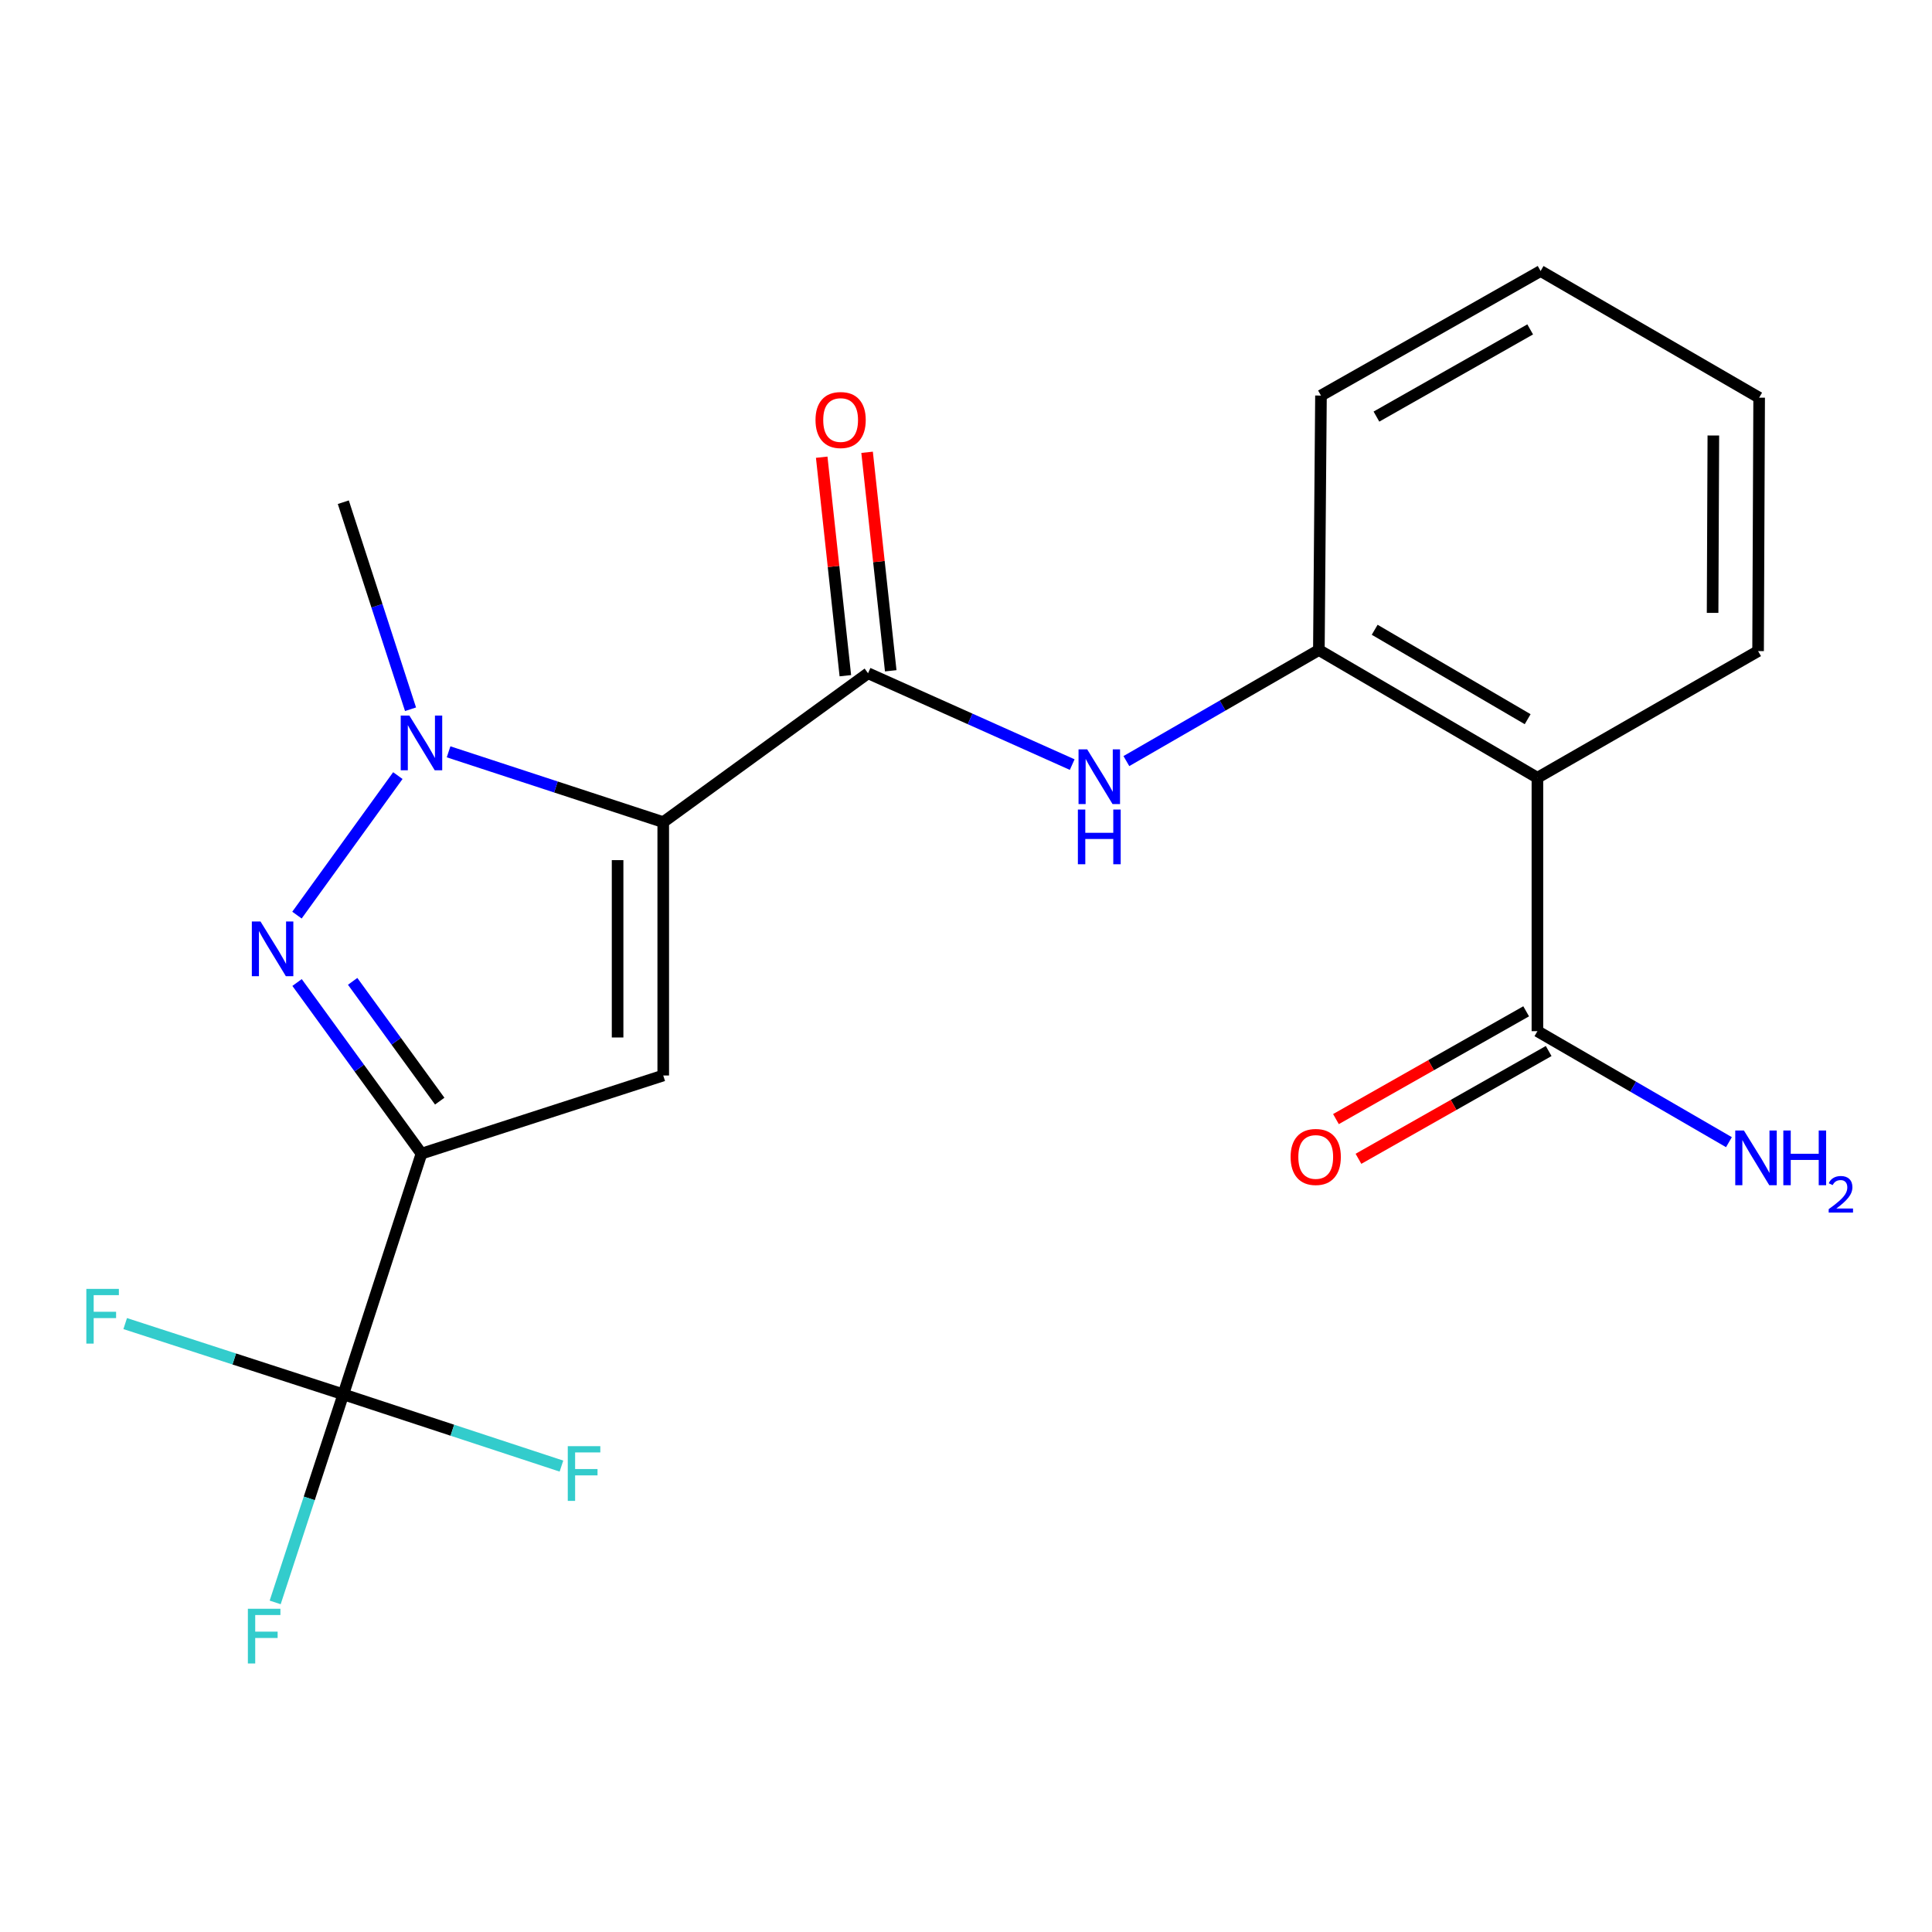 <?xml version='1.0' encoding='iso-8859-1'?>
<svg version='1.1' baseProfile='full'
              xmlns='http://www.w3.org/2000/svg'
                      xmlns:rdkit='http://www.rdkit.org/xml'
                      xmlns:xlink='http://www.w3.org/1999/xlink'
                  xml:space='preserve'
width='1000px' height='1000px' viewBox='0 0 1000 1000'>
<!-- END OF HEADER -->
<rect style='opacity:1.0;fill:#FFFFFF;stroke:none' width='1000' height='1000' x='0' y='0'> </rect>
<path class='bond-1' d='M 343.292,425.534 L 343.292,556.673' style='fill:none;fill-rule:evenodd;stroke:#000000;stroke-width:6px;stroke-linecap:butt;stroke-linejoin:miter;stroke-opacity:1' />
<path class='bond-1' d='M 319.665,445.205 L 319.665,537.002' style='fill:none;fill-rule:evenodd;stroke:#000000;stroke-width:6px;stroke-linecap:butt;stroke-linejoin:miter;stroke-opacity:1' />
<path class='bond-3' d='M 343.292,425.534 L 287.737,407.336' style='fill:none;fill-rule:evenodd;stroke:#000000;stroke-width:6px;stroke-linecap:butt;stroke-linejoin:miter;stroke-opacity:1' />
<path class='bond-3' d='M 287.737,407.336 L 232.183,389.139' style='fill:none;fill-rule:evenodd;stroke:#0000FF;stroke-width:6px;stroke-linecap:butt;stroke-linejoin:miter;stroke-opacity:1' />
<path class='bond-4' d='M 343.292,425.534 L 449.295,348.473' style='fill:none;fill-rule:evenodd;stroke:#000000;stroke-width:6px;stroke-linecap:butt;stroke-linejoin:miter;stroke-opacity:1' />
<path class='bond-0' d='M 218.151,597.127 L 343.292,556.673' style='fill:none;fill-rule:evenodd;stroke:#000000;stroke-width:6px;stroke-linecap:butt;stroke-linejoin:miter;stroke-opacity:1' />
<path class='bond-5' d='M 218.151,597.127 L 177.697,721.716' style='fill:none;fill-rule:evenodd;stroke:#000000;stroke-width:6px;stroke-linecap:butt;stroke-linejoin:miter;stroke-opacity:1' />
<path class='bond-21' d='M 218.151,597.127 L 185.957,552.837' style='fill:none;fill-rule:evenodd;stroke:#000000;stroke-width:6px;stroke-linecap:butt;stroke-linejoin:miter;stroke-opacity:1' />
<path class='bond-21' d='M 185.957,552.837 L 153.764,508.547' style='fill:none;fill-rule:evenodd;stroke:#0000FF;stroke-width:6px;stroke-linecap:butt;stroke-linejoin:miter;stroke-opacity:1' />
<path class='bond-21' d='M 227.604,569.948 L 205.068,538.945' style='fill:none;fill-rule:evenodd;stroke:#000000;stroke-width:6px;stroke-linecap:butt;stroke-linejoin:miter;stroke-opacity:1' />
<path class='bond-21' d='M 205.068,538.945 L 182.533,507.943' style='fill:none;fill-rule:evenodd;stroke:#0000FF;stroke-width:6px;stroke-linecap:butt;stroke-linejoin:miter;stroke-opacity:1' />
<path class='bond-2' d='M 153.706,473.663 L 205.923,401.452' style='fill:none;fill-rule:evenodd;stroke:#0000FF;stroke-width:6px;stroke-linecap:butt;stroke-linejoin:miter;stroke-opacity:1' />
<path class='bond-16' d='M 212.49,367.107 L 195.094,313.524' style='fill:none;fill-rule:evenodd;stroke:#0000FF;stroke-width:6px;stroke-linecap:butt;stroke-linejoin:miter;stroke-opacity:1' />
<path class='bond-16' d='M 195.094,313.524 L 177.697,259.94' style='fill:none;fill-rule:evenodd;stroke:#000000;stroke-width:6px;stroke-linecap:butt;stroke-linejoin:miter;stroke-opacity:1' />
<path class='bond-7' d='M 449.295,348.473 L 502.133,372.113' style='fill:none;fill-rule:evenodd;stroke:#000000;stroke-width:6px;stroke-linecap:butt;stroke-linejoin:miter;stroke-opacity:1' />
<path class='bond-7' d='M 502.133,372.113 L 554.97,395.754' style='fill:none;fill-rule:evenodd;stroke:#0000FF;stroke-width:6px;stroke-linecap:butt;stroke-linejoin:miter;stroke-opacity:1' />
<path class='bond-10' d='M 461.04,347.202 L 454.922,290.655' style='fill:none;fill-rule:evenodd;stroke:#000000;stroke-width:6px;stroke-linecap:butt;stroke-linejoin:miter;stroke-opacity:1' />
<path class='bond-10' d='M 454.922,290.655 L 448.804,234.108' style='fill:none;fill-rule:evenodd;stroke:#FF0000;stroke-width:6px;stroke-linecap:butt;stroke-linejoin:miter;stroke-opacity:1' />
<path class='bond-10' d='M 437.55,349.744 L 431.433,293.196' style='fill:none;fill-rule:evenodd;stroke:#000000;stroke-width:6px;stroke-linecap:butt;stroke-linejoin:miter;stroke-opacity:1' />
<path class='bond-10' d='M 431.433,293.196 L 425.315,236.649' style='fill:none;fill-rule:evenodd;stroke:#FF0000;stroke-width:6px;stroke-linecap:butt;stroke-linejoin:miter;stroke-opacity:1' />
<path class='bond-12' d='M 177.697,721.716 L 160.065,775.561' style='fill:none;fill-rule:evenodd;stroke:#000000;stroke-width:6px;stroke-linecap:butt;stroke-linejoin:miter;stroke-opacity:1' />
<path class='bond-12' d='M 160.065,775.561 L 142.433,829.405' style='fill:none;fill-rule:evenodd;stroke:#33CCCC;stroke-width:6px;stroke-linecap:butt;stroke-linejoin:miter;stroke-opacity:1' />
<path class='bond-13' d='M 177.697,721.716 L 234.149,740.282' style='fill:none;fill-rule:evenodd;stroke:#000000;stroke-width:6px;stroke-linecap:butt;stroke-linejoin:miter;stroke-opacity:1' />
<path class='bond-13' d='M 234.149,740.282 L 290.601,758.847' style='fill:none;fill-rule:evenodd;stroke:#33CCCC;stroke-width:6px;stroke-linecap:butt;stroke-linejoin:miter;stroke-opacity:1' />
<path class='bond-14' d='M 177.697,721.716 L 121.25,703.4' style='fill:none;fill-rule:evenodd;stroke:#000000;stroke-width:6px;stroke-linecap:butt;stroke-linejoin:miter;stroke-opacity:1' />
<path class='bond-14' d='M 121.25,703.4 L 64.802,685.084' style='fill:none;fill-rule:evenodd;stroke:#33CCCC;stroke-width:6px;stroke-linecap:butt;stroke-linejoin:miter;stroke-opacity:1' />
<path class='bond-6' d='M 795.762,402.564 L 682.644,336.45' style='fill:none;fill-rule:evenodd;stroke:#000000;stroke-width:6px;stroke-linecap:butt;stroke-linejoin:miter;stroke-opacity:1' />
<path class='bond-6' d='M 790.716,372.249 L 711.534,325.969' style='fill:none;fill-rule:evenodd;stroke:#000000;stroke-width:6px;stroke-linecap:butt;stroke-linejoin:miter;stroke-opacity:1' />
<path class='bond-9' d='M 795.762,402.564 L 795.762,533.73' style='fill:none;fill-rule:evenodd;stroke:#000000;stroke-width:6px;stroke-linecap:butt;stroke-linejoin:miter;stroke-opacity:1' />
<path class='bond-17' d='M 795.762,402.564 L 909.982,337.001' style='fill:none;fill-rule:evenodd;stroke:#000000;stroke-width:6px;stroke-linecap:butt;stroke-linejoin:miter;stroke-opacity:1' />
<path class='bond-8' d='M 583.009,393.937 L 632.827,365.193' style='fill:none;fill-rule:evenodd;stroke:#0000FF;stroke-width:6px;stroke-linecap:butt;stroke-linejoin:miter;stroke-opacity:1' />
<path class='bond-8' d='M 632.827,365.193 L 682.644,336.45' style='fill:none;fill-rule:evenodd;stroke:#000000;stroke-width:6px;stroke-linecap:butt;stroke-linejoin:miter;stroke-opacity:1' />
<path class='bond-18' d='M 682.644,336.45 L 683.734,204.746' style='fill:none;fill-rule:evenodd;stroke:#000000;stroke-width:6px;stroke-linecap:butt;stroke-linejoin:miter;stroke-opacity:1' />
<path class='bond-11' d='M 789.938,523.452 L 740.714,551.347' style='fill:none;fill-rule:evenodd;stroke:#000000;stroke-width:6px;stroke-linecap:butt;stroke-linejoin:miter;stroke-opacity:1' />
<path class='bond-11' d='M 740.714,551.347 L 691.49,579.241' style='fill:none;fill-rule:evenodd;stroke:#FF0000;stroke-width:6px;stroke-linecap:butt;stroke-linejoin:miter;stroke-opacity:1' />
<path class='bond-11' d='M 801.586,544.007 L 752.362,571.902' style='fill:none;fill-rule:evenodd;stroke:#000000;stroke-width:6px;stroke-linecap:butt;stroke-linejoin:miter;stroke-opacity:1' />
<path class='bond-11' d='M 752.362,571.902 L 703.138,599.797' style='fill:none;fill-rule:evenodd;stroke:#FF0000;stroke-width:6px;stroke-linecap:butt;stroke-linejoin:miter;stroke-opacity:1' />
<path class='bond-15' d='M 795.762,533.73 L 845.329,562.458' style='fill:none;fill-rule:evenodd;stroke:#000000;stroke-width:6px;stroke-linecap:butt;stroke-linejoin:miter;stroke-opacity:1' />
<path class='bond-15' d='M 845.329,562.458 L 894.897,591.186' style='fill:none;fill-rule:evenodd;stroke:#0000FF;stroke-width:6px;stroke-linecap:butt;stroke-linejoin:miter;stroke-opacity:1' />
<path class='bond-22' d='M 909.982,337.001 L 910.533,205.836' style='fill:none;fill-rule:evenodd;stroke:#000000;stroke-width:6px;stroke-linecap:butt;stroke-linejoin:miter;stroke-opacity:1' />
<path class='bond-22' d='M 886.439,317.227 L 886.825,225.411' style='fill:none;fill-rule:evenodd;stroke:#000000;stroke-width:6px;stroke-linecap:butt;stroke-linejoin:miter;stroke-opacity:1' />
<path class='bond-20' d='M 683.734,204.746 L 797.416,140.272' style='fill:none;fill-rule:evenodd;stroke:#000000;stroke-width:6px;stroke-linecap:butt;stroke-linejoin:miter;stroke-opacity:1' />
<path class='bond-20' d='M 712.442,215.626 L 792.019,170.495' style='fill:none;fill-rule:evenodd;stroke:#000000;stroke-width:6px;stroke-linecap:butt;stroke-linejoin:miter;stroke-opacity:1' />
<path class='bond-19' d='M 910.533,205.836 L 797.416,140.272' style='fill:none;fill-rule:evenodd;stroke:#000000;stroke-width:6px;stroke-linecap:butt;stroke-linejoin:miter;stroke-opacity:1' />
<path  class='atom-3' d='M 134.83 476.95
L 144.11 491.95
Q 145.03 493.43, 146.51 496.11
Q 147.99 498.79, 148.07 498.95
L 148.07 476.95
L 151.83 476.95
L 151.83 505.27
L 147.95 505.27
L 137.99 488.87
Q 136.83 486.95, 135.59 484.75
Q 134.39 482.55, 134.03 481.87
L 134.03 505.27
L 130.35 505.27
L 130.35 476.95
L 134.83 476.95
' fill='#0000FF'/>
<path  class='atom-4' d='M 211.891 370.382
L 221.171 385.382
Q 222.091 386.862, 223.571 389.542
Q 225.051 392.222, 225.131 392.382
L 225.131 370.382
L 228.891 370.382
L 228.891 398.702
L 225.011 398.702
L 215.051 382.302
Q 213.891 380.382, 212.651 378.182
Q 211.451 375.982, 211.091 375.302
L 211.091 398.702
L 207.411 398.702
L 207.411 370.382
L 211.891 370.382
' fill='#0000FF'/>
<path  class='atom-8' d='M 562.729 387.866
L 572.009 402.866
Q 572.929 404.346, 574.409 407.026
Q 575.889 409.706, 575.969 409.866
L 575.969 387.866
L 579.729 387.866
L 579.729 416.186
L 575.849 416.186
L 565.889 399.786
Q 564.729 397.866, 563.489 395.666
Q 562.289 393.466, 561.929 392.786
L 561.929 416.186
L 558.249 416.186
L 558.249 387.866
L 562.729 387.866
' fill='#0000FF'/>
<path  class='atom-8' d='M 557.909 419.018
L 561.749 419.018
L 561.749 431.058
L 576.229 431.058
L 576.229 419.018
L 580.069 419.018
L 580.069 447.338
L 576.229 447.338
L 576.229 434.258
L 561.749 434.258
L 561.749 447.338
L 557.909 447.338
L 557.909 419.018
' fill='#0000FF'/>
<path  class='atom-11' d='M 422.106 217.401
Q 422.106 210.601, 425.466 206.801
Q 428.826 203.001, 435.106 203.001
Q 441.386 203.001, 444.746 206.801
Q 448.106 210.601, 448.106 217.401
Q 448.106 224.281, 444.706 228.201
Q 441.306 232.081, 435.106 232.081
Q 428.866 232.081, 425.466 228.201
Q 422.106 224.321, 422.106 217.401
M 435.106 228.881
Q 439.426 228.881, 441.746 226.001
Q 444.106 223.081, 444.106 217.401
Q 444.106 211.841, 441.746 209.041
Q 439.426 206.201, 435.106 206.201
Q 430.786 206.201, 428.426 209.001
Q 426.106 211.801, 426.106 217.401
Q 426.106 223.121, 428.426 226.001
Q 430.786 228.881, 435.106 228.881
' fill='#FF0000'/>
<path  class='atom-12' d='M 668.017 598.834
Q 668.017 592.034, 671.377 588.234
Q 674.737 584.434, 681.017 584.434
Q 687.297 584.434, 690.657 588.234
Q 694.017 592.034, 694.017 598.834
Q 694.017 605.714, 690.617 609.634
Q 687.217 613.514, 681.017 613.514
Q 674.777 613.514, 671.377 609.634
Q 668.017 605.754, 668.017 598.834
M 681.017 610.314
Q 685.337 610.314, 687.657 607.434
Q 690.017 604.514, 690.017 598.834
Q 690.017 593.274, 687.657 590.474
Q 685.337 587.634, 681.017 587.634
Q 676.697 587.634, 674.337 590.434
Q 672.017 593.234, 672.017 598.834
Q 672.017 604.554, 674.337 607.434
Q 676.697 610.314, 681.017 610.314
' fill='#FF0000'/>
<path  class='atom-13' d='M 128.299 832.697
L 145.139 832.697
L 145.139 835.937
L 132.099 835.937
L 132.099 844.537
L 143.699 844.537
L 143.699 847.817
L 132.099 847.817
L 132.099 861.017
L 128.299 861.017
L 128.299 832.697
' fill='#33CCCC'/>
<path  class='atom-14' d='M 293.88 748.535
L 310.72 748.535
L 310.72 751.775
L 297.68 751.775
L 297.68 760.375
L 309.28 760.375
L 309.28 763.655
L 297.68 763.655
L 297.68 776.855
L 293.88 776.855
L 293.88 748.535
' fill='#33CCCC'/>
<path  class='atom-15' d='M 44.688 667.129
L 61.528 667.129
L 61.528 670.369
L 48.488 670.369
L 48.488 678.969
L 60.088 678.969
L 60.088 682.249
L 48.488 682.249
L 48.488 695.449
L 44.688 695.449
L 44.688 667.129
' fill='#33CCCC'/>
<path  class='atom-16' d='M 902.646 585.146
L 911.926 600.146
Q 912.846 601.626, 914.326 604.306
Q 915.806 606.986, 915.886 607.146
L 915.886 585.146
L 919.646 585.146
L 919.646 613.466
L 915.766 613.466
L 905.806 597.066
Q 904.646 595.146, 903.406 592.946
Q 902.206 590.746, 901.846 590.066
L 901.846 613.466
L 898.166 613.466
L 898.166 585.146
L 902.646 585.146
' fill='#0000FF'/>
<path  class='atom-16' d='M 923.046 585.146
L 926.886 585.146
L 926.886 597.186
L 941.366 597.186
L 941.366 585.146
L 945.206 585.146
L 945.206 613.466
L 941.366 613.466
L 941.366 600.386
L 926.886 600.386
L 926.886 613.466
L 923.046 613.466
L 923.046 585.146
' fill='#0000FF'/>
<path  class='atom-16' d='M 946.579 612.472
Q 947.265 610.703, 948.902 609.727
Q 950.539 608.723, 952.809 608.723
Q 955.634 608.723, 957.218 610.255
Q 958.802 611.786, 958.802 614.505
Q 958.802 617.277, 956.743 619.864
Q 954.71 622.451, 950.486 625.514
L 959.119 625.514
L 959.119 627.626
L 946.526 627.626
L 946.526 625.857
Q 950.011 623.375, 952.07 621.527
Q 954.155 619.679, 955.159 618.016
Q 956.162 616.353, 956.162 614.637
Q 956.162 612.842, 955.264 611.839
Q 954.367 610.835, 952.809 610.835
Q 951.304 610.835, 950.301 611.443
Q 949.298 612.05, 948.585 613.396
L 946.579 612.472
' fill='#0000FF'/>
</svg>
